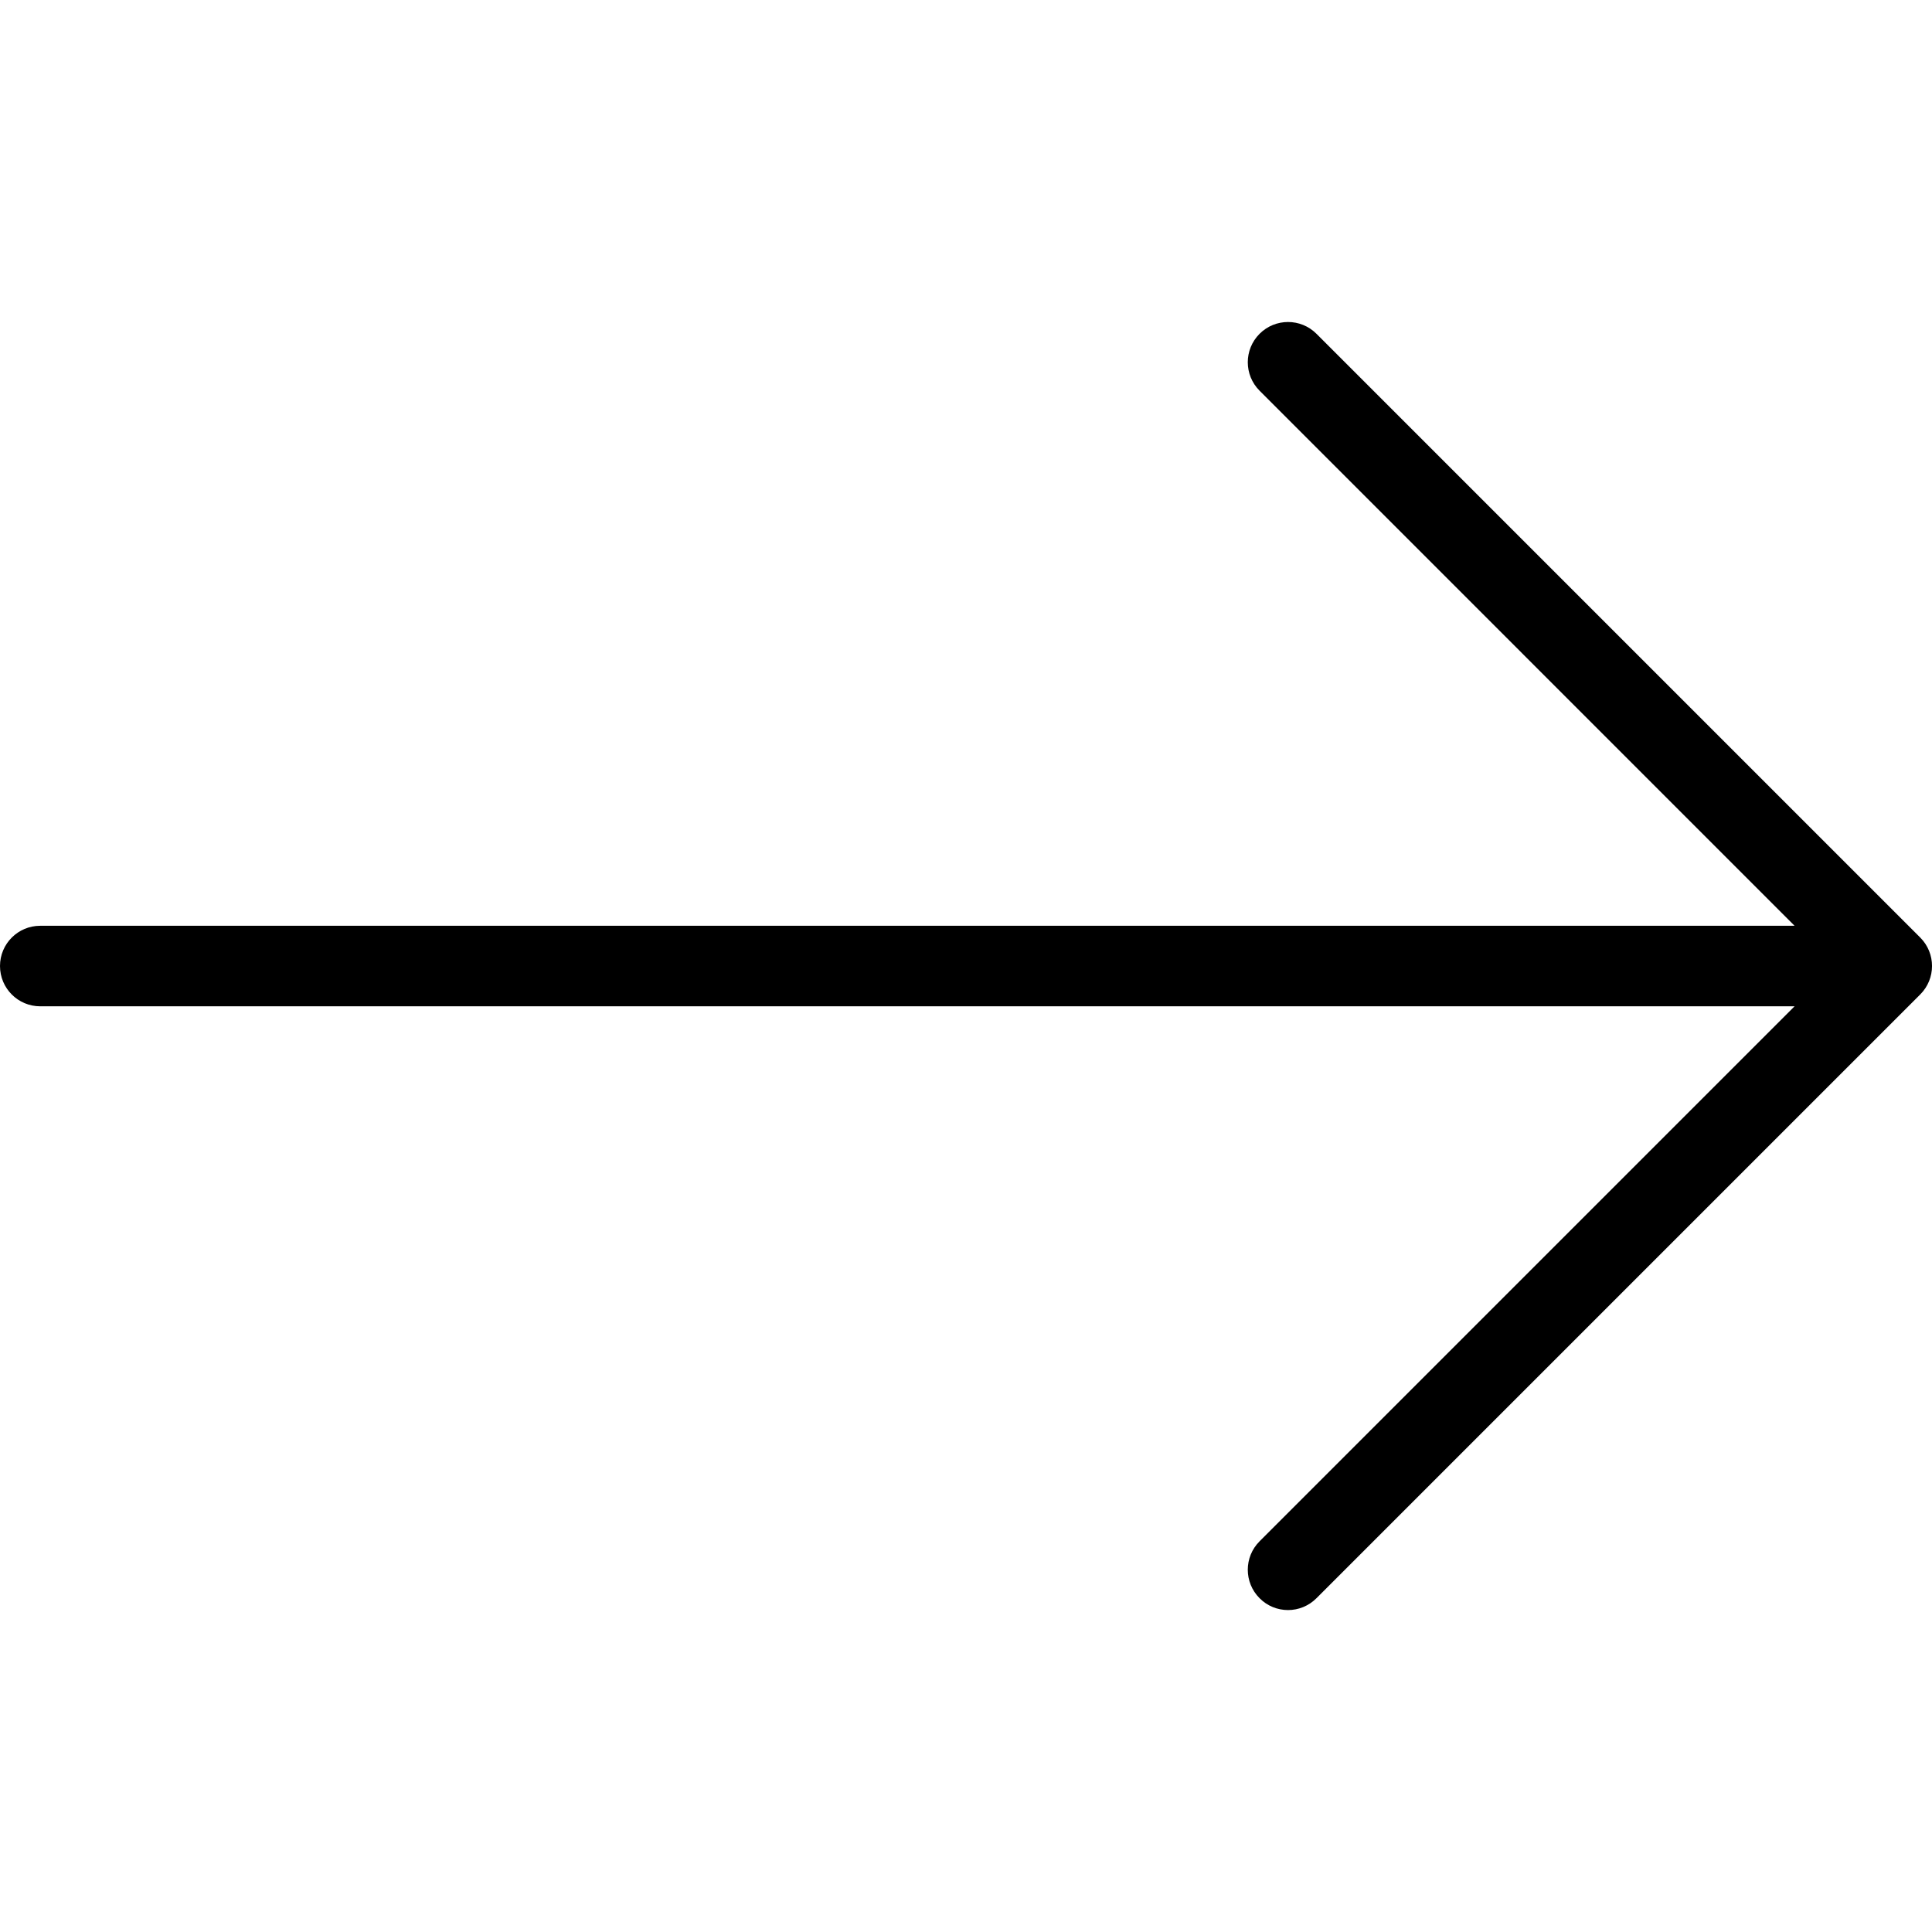 <svg xmlns="http://www.w3.org/2000/svg" width="22" height="22" viewBox="0 0 22 22" fill="none"><g clip-path="url(#clip0)"><path d="M21.866 10.676L14.991 3.801C14.812 3.622 14.522 3.622 14.343 3.801C14.164 3.98 14.164 4.27 14.343 4.449L20.435 10.542H0.458C0.205 10.542 0 10.747 0 11C0 11.254 0.205 11.459 0.458 11.459H20.435L14.343 17.551C14.164 17.73 14.164 18.02 14.343 18.199C14.432 18.289 14.549 18.334 14.667 18.334C14.784 18.334 14.901 18.289 14.991 18.199L21.866 11.324C22.045 11.145 22.045 10.855 21.866 10.676Z" fill="black"></path></g><defs><clipPath id="clip0"><rect width="22" height="22" fill="white"></rect></clipPath></defs></svg>